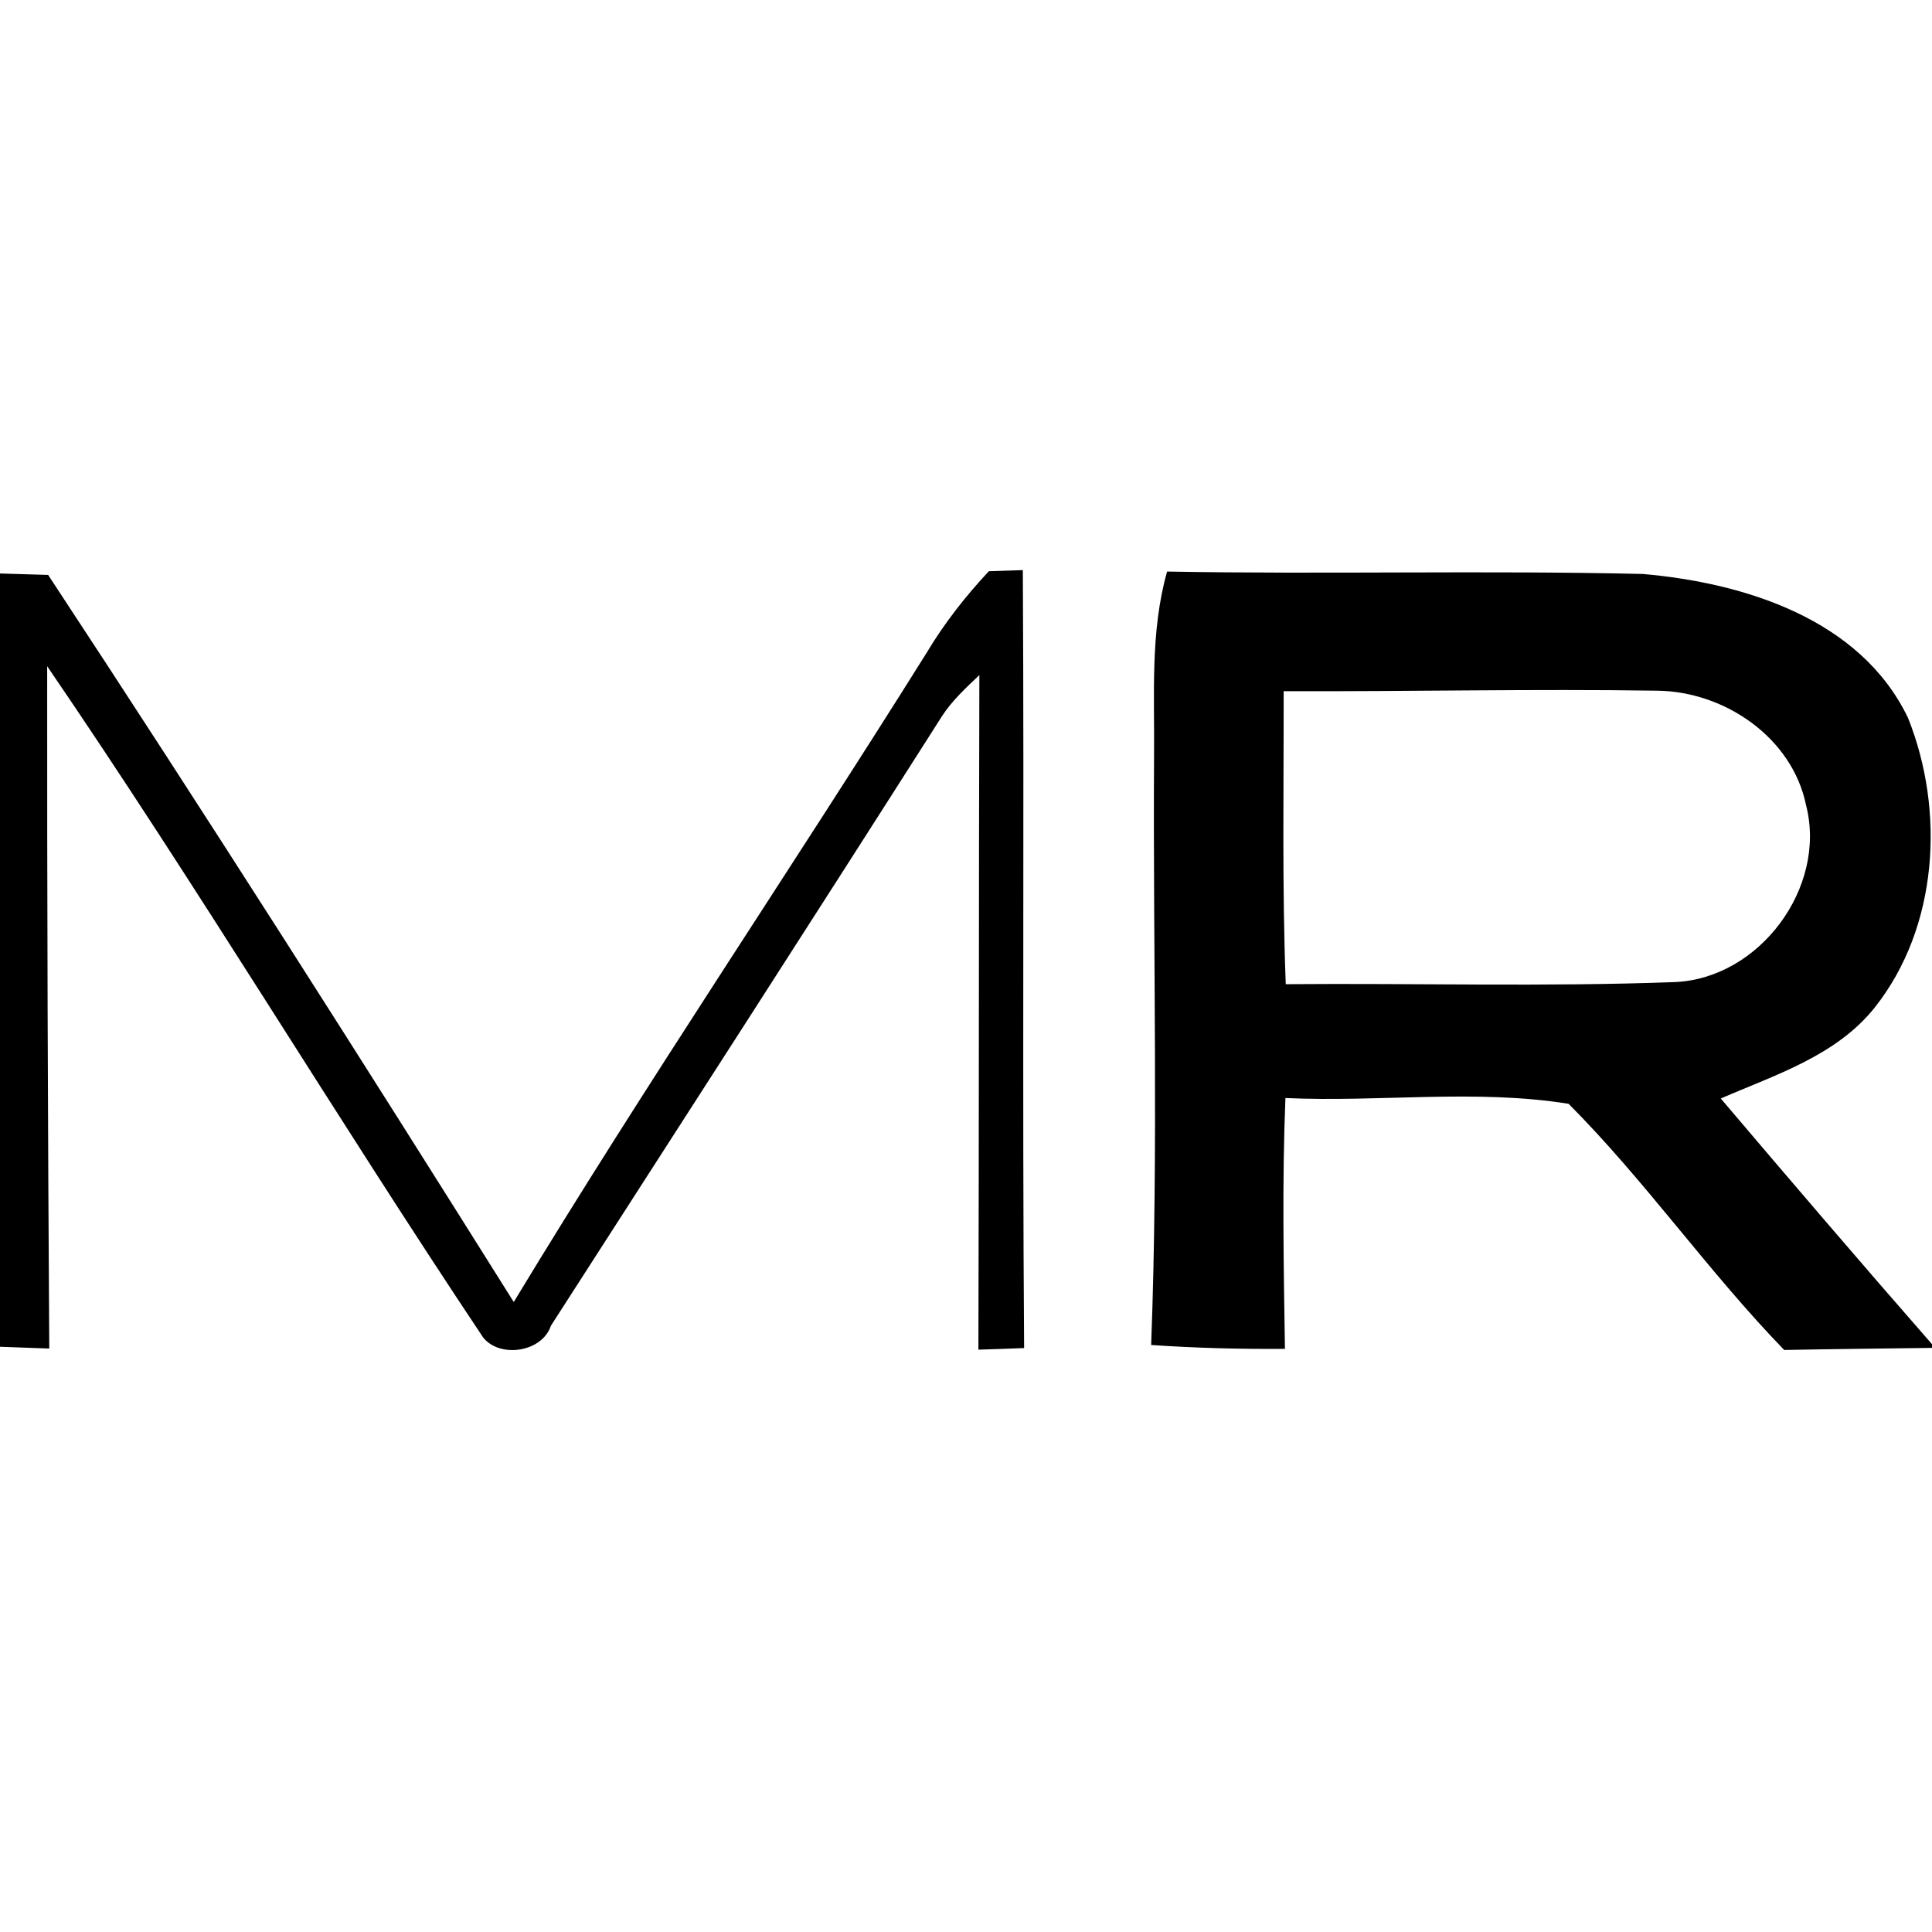 <?xml version="1.0" encoding="UTF-8" ?>
<!DOCTYPE svg PUBLIC "-//W3C//DTD SVG 1.1//EN" "http://www.w3.org/Graphics/SVG/1.1/DTD/svg11.dtd">
<svg width="120pt" height="120pt" viewBox="0 0 120 120" version="1.1" xmlns="http://www.w3.org/2000/svg">
<g id="#000000ff">
<path fill="#000000" opacity="1.00" d=" M 61.42 35.48 C 61.95 35.46 63.01 35.43 63.53 35.41 C 63.62 51.52 63.49 67.63 63.61 83.73 C 62.90 83.76 61.48 83.81 60.77 83.83 C 60.81 69.86 60.79 55.89 60.83 41.93 C 60.00 42.72 59.14 43.51 58.51 44.48 C 50.46 57.13 42.33 69.73 34.22 82.34 C 33.67 84.00 31.03 84.38 30.00 83.06 C 20.81 69.29 12.28 55.06 2.93 41.38 C 2.92 55.50 2.97 69.63 3.06 83.76 C 2.30 83.73 0.77 83.68 0.00 83.65 L 0.00 35.62 C 0.75 35.64 2.24 35.69 2.99 35.71 C 12.82 50.64 22.41 65.73 31.91 80.87 C 40.15 67.25 49.09 54.07 57.54 40.57 C 58.64 38.73 59.96 37.04 61.42 35.48 Z" />
<path fill="#000000" opacity="1.00" d=" M 72.49 35.50 C 82.33 35.68 92.18 35.42 102.03 35.65 C 108.34 36.20 115.56 38.44 118.51 44.59 C 120.82 50.36 120.39 57.59 116.45 62.57 C 114.06 65.58 110.26 66.76 106.88 68.23 C 111.22 73.34 115.58 78.44 120.00 83.49 L 120.00 83.72 C 116.94 83.76 113.88 83.79 110.82 83.85 C 106.10 78.98 102.21 73.36 97.43 68.56 C 91.64 67.63 85.69 68.47 79.84 68.20 C 79.63 73.39 79.73 78.59 79.81 83.78 C 77.04 83.80 74.27 83.73 71.50 83.54 C 71.96 71.37 71.61 59.19 71.68 47.01 C 71.72 43.17 71.43 39.26 72.49 35.50 M 79.73 42.93 C 79.74 49.00 79.63 55.07 79.86 61.13 C 87.90 61.06 95.95 61.30 103.98 61.00 C 109.26 60.81 113.49 55.14 112.18 50.02 C 111.32 45.81 107.13 42.96 102.96 42.90 C 95.22 42.78 87.47 42.96 79.73 42.93 Z" />
</g>
</svg>
